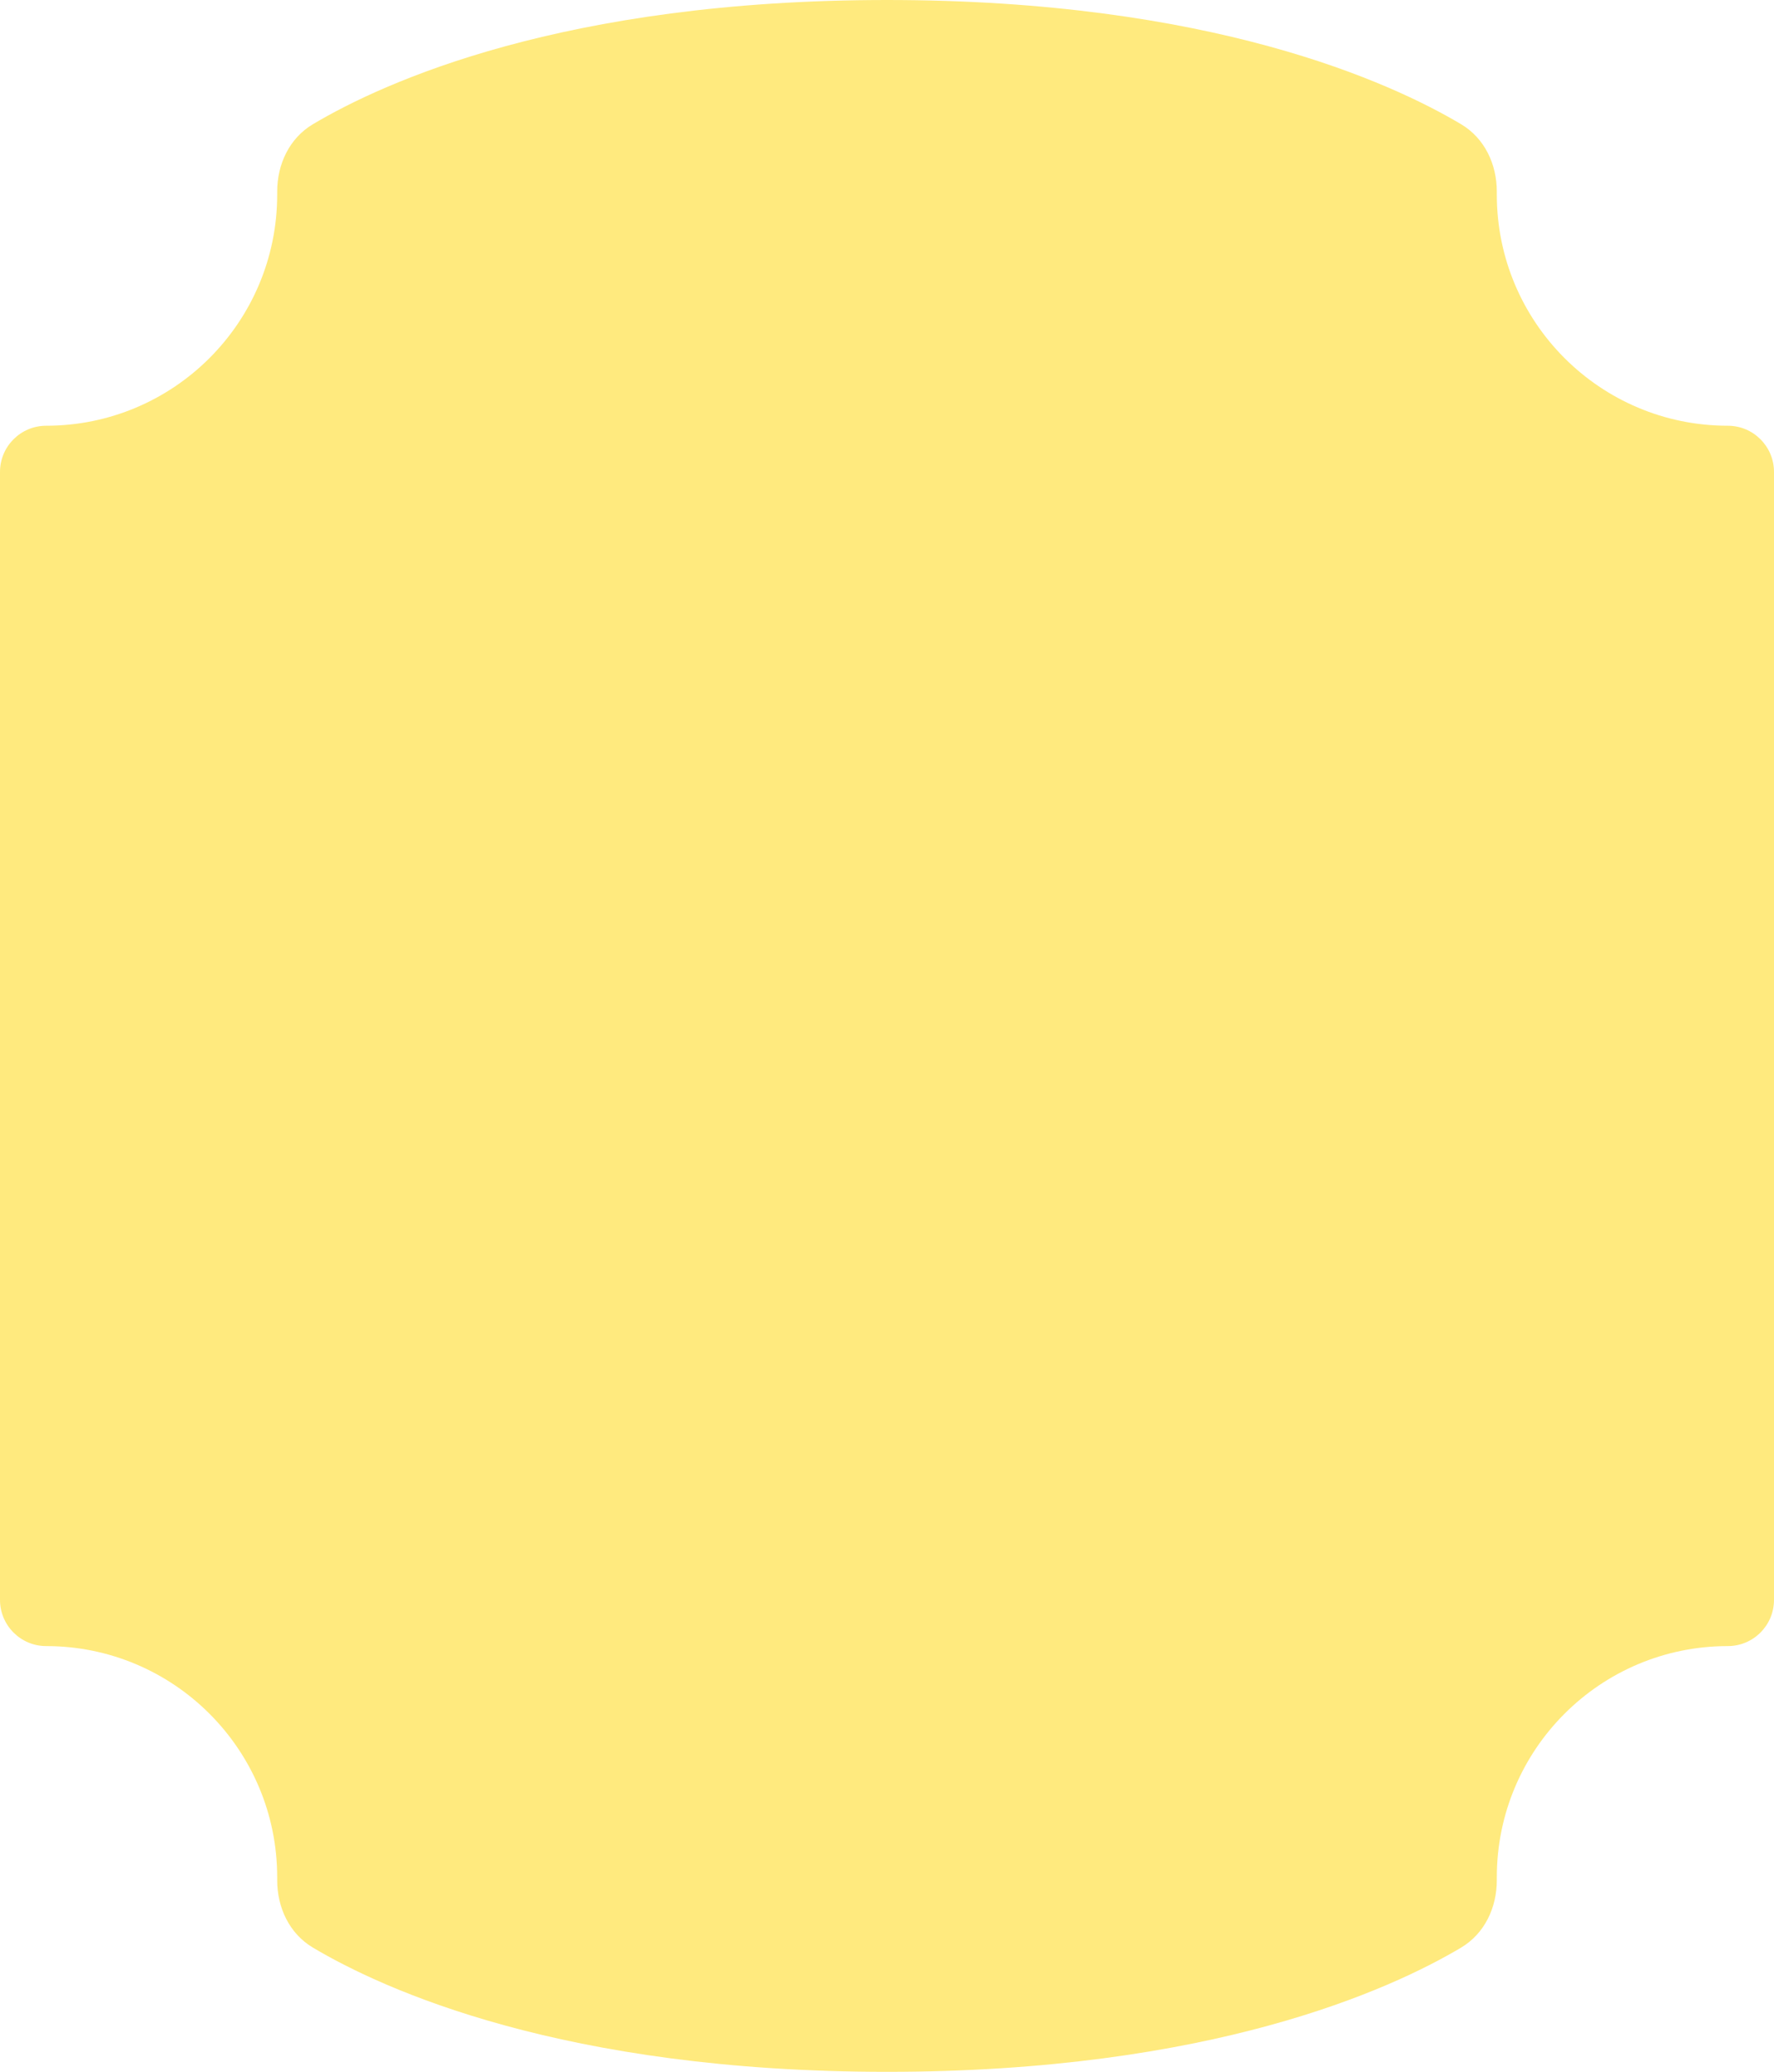 <?xml version="1.0" encoding="UTF-8"?> <svg xmlns="http://www.w3.org/2000/svg" fill="none" height="440" viewBox="0 0 377 440" width="377"><path d="m66.506 26.376c-5.017 2.982-7.6 8.5-7.6 14.336v.618c0 27.109-21.978 49.085-49.088 49.085-5.422 0-9.818 4.395-9.818 9.817v239.536c0 5.422 4.396 9.817 9.818 9.817 27.111 0 49.088 21.976 49.088 49.085v.618c0 5.836 2.583 11.354 7.6 14.336 15.025 8.93 53.182 26.376 121.994 26.376s106.969-17.446 121.994-26.376c5.017-2.982 7.6-8.5 7.6-14.336v-.618c0-27.109 21.977-49.085 49.088-49.085 5.422 0 9.818-4.395 9.818-9.817v-239.536c0-5.422-4.396-9.817-9.818-9.817-27.111 0-49.088-21.976-49.088-49.085v-.618c0-5.836-2.583-11.354-7.6-14.336-15.025-8.931-53.182-26.376-121.994-26.376s-106.969 17.446-121.994 26.376z" fill="#ffea7e"></path></svg> 